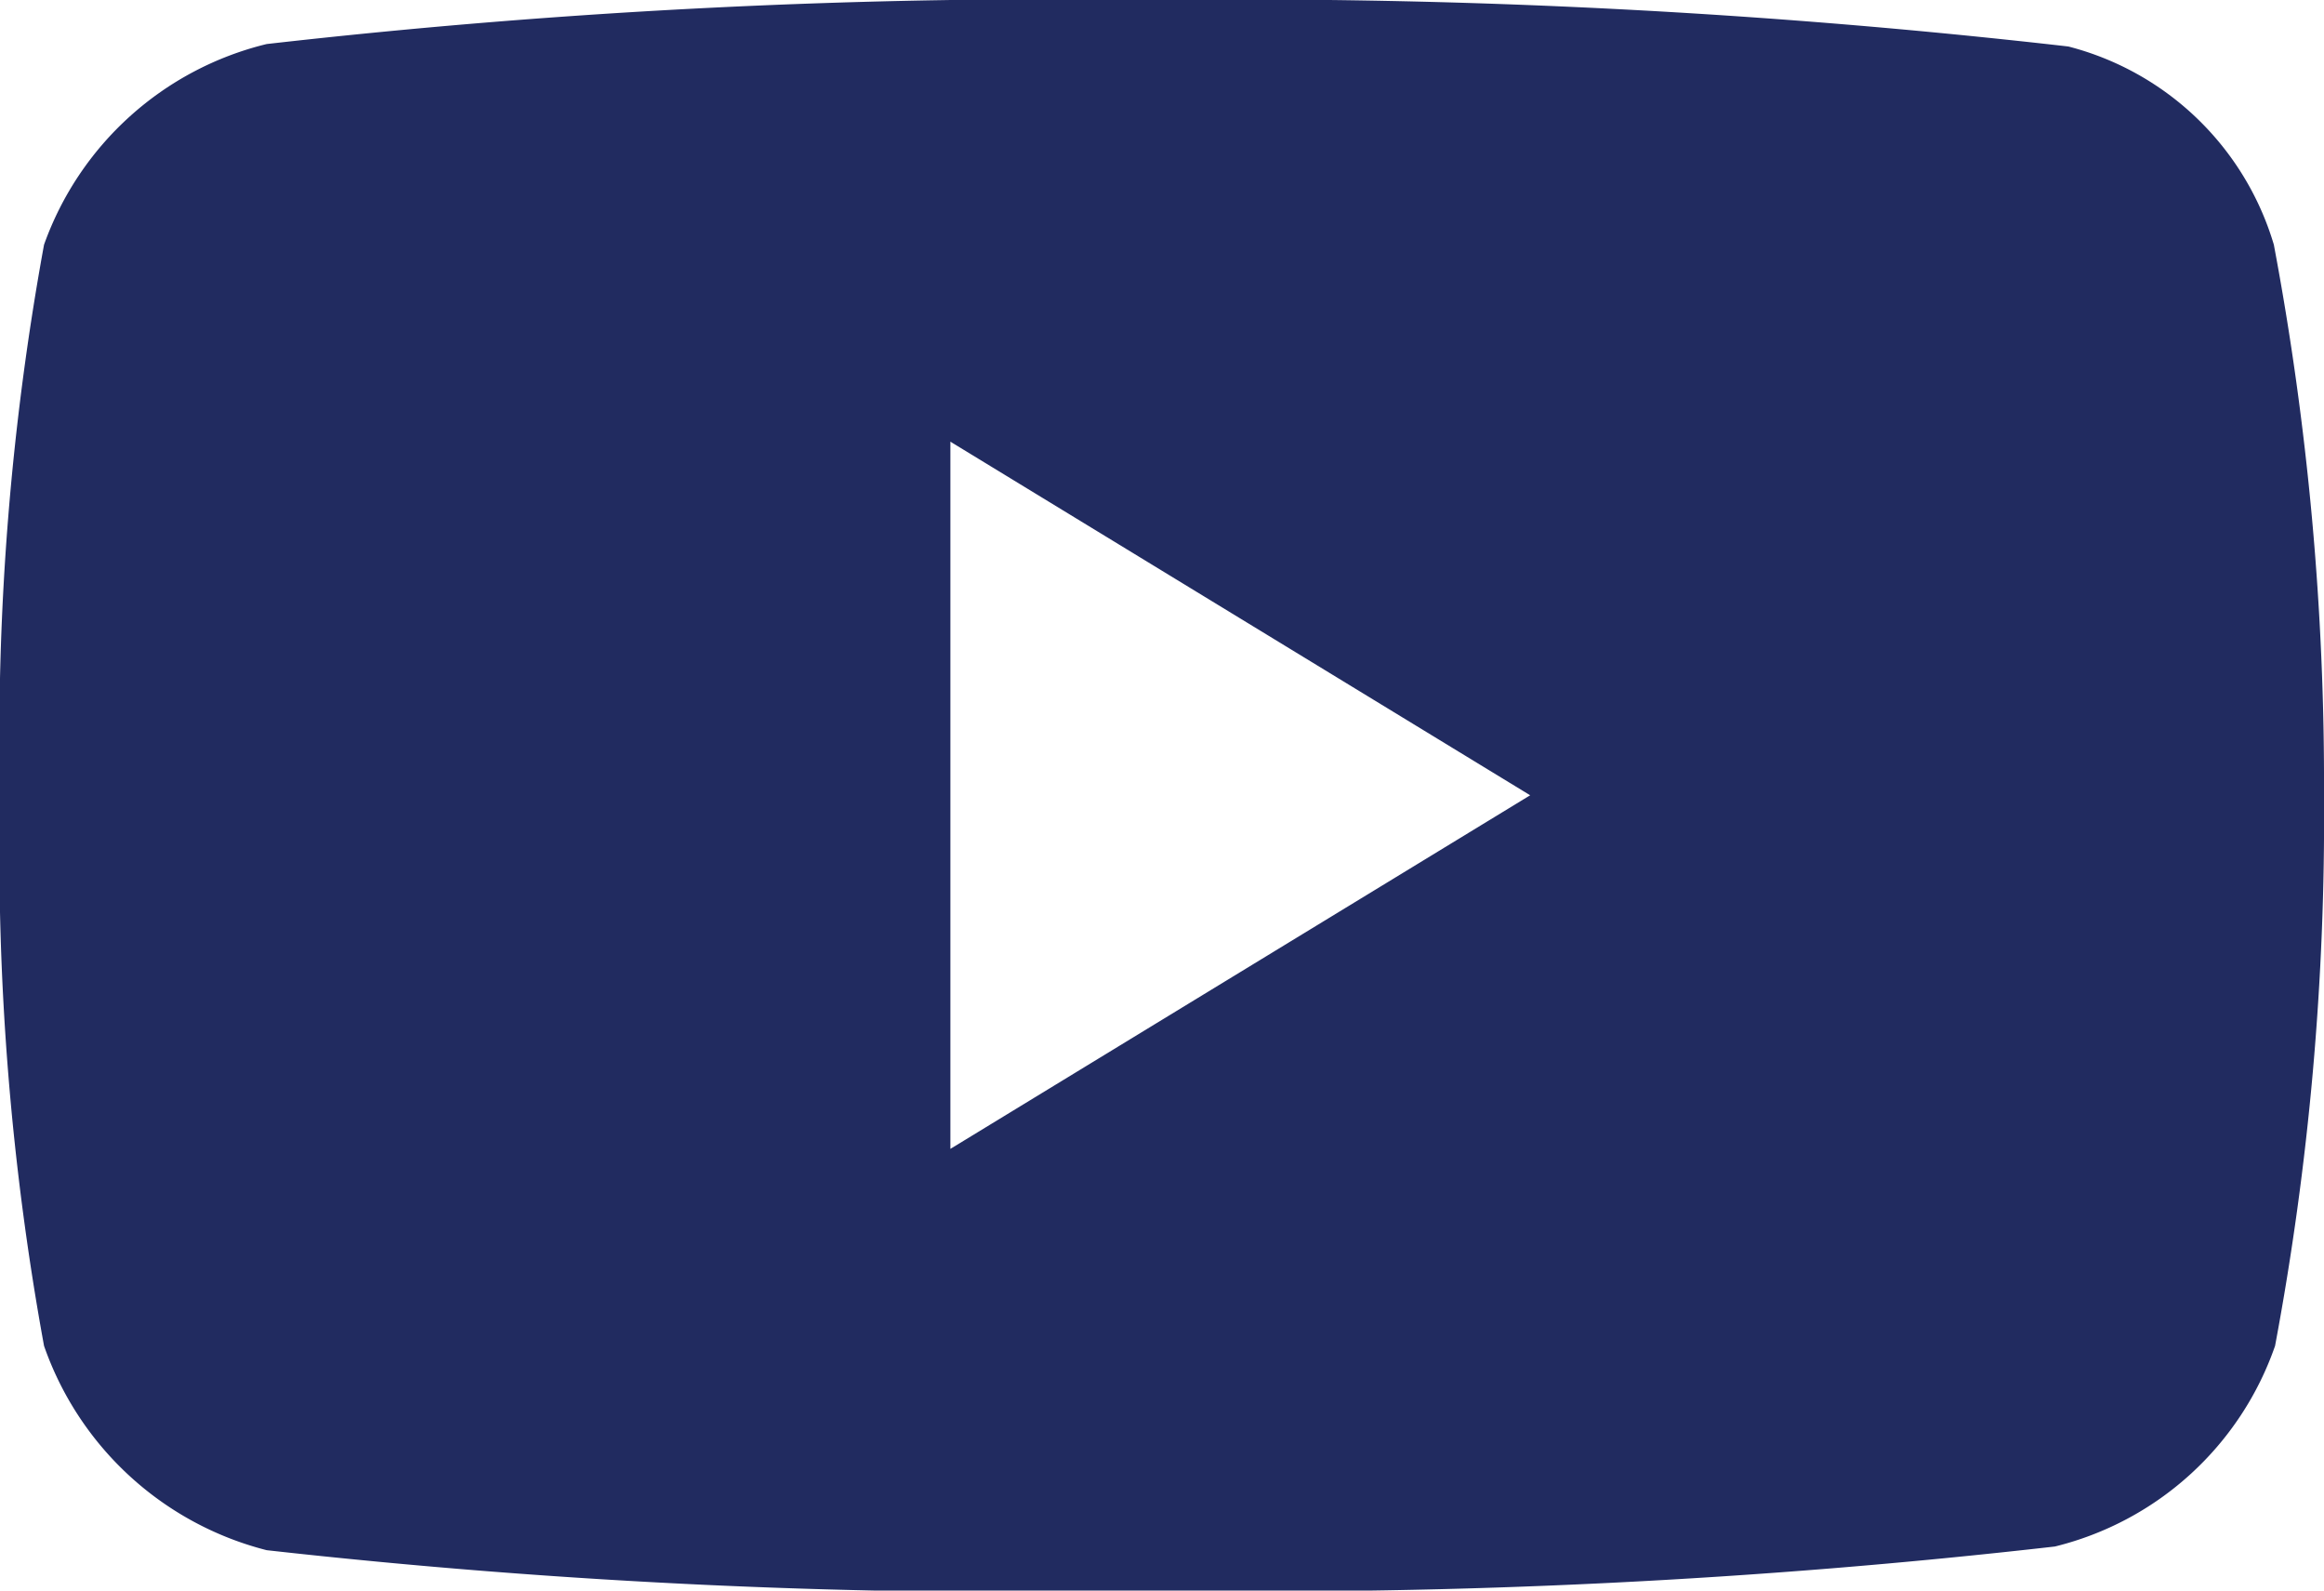 <svg xmlns="http://www.w3.org/2000/svg" viewBox="0 0 19 13">
	<defs>
		<style>.icon--youtube{fill:#212b60;}</style>
	</defs>
	<path class="icon--youtube icon--color" d="M18.59,2A2.37,2.37,0,0,0,16.91.38,59.24,59.24,0,0,0,9.49,0,57,57,0,0,0,2.18.36,2.58,2.58,0,0,0,.36,2,22.36,22.36,0,0,0,0,6.5,22.36,22.36,0,0,0,.36,11a2.61,2.61,0,0,0,1.82,1.67A55.18,55.18,0,0,0,9.49,13a56.9,56.9,0,0,0,7.31-.36A2.55,2.55,0,0,0,18.6,11,23.42,23.42,0,0,0,19,6.5,23.77,23.77,0,0,0,18.59,2ZM7.77,9.39V3.61L12.51,6.5Z"/>
</svg>